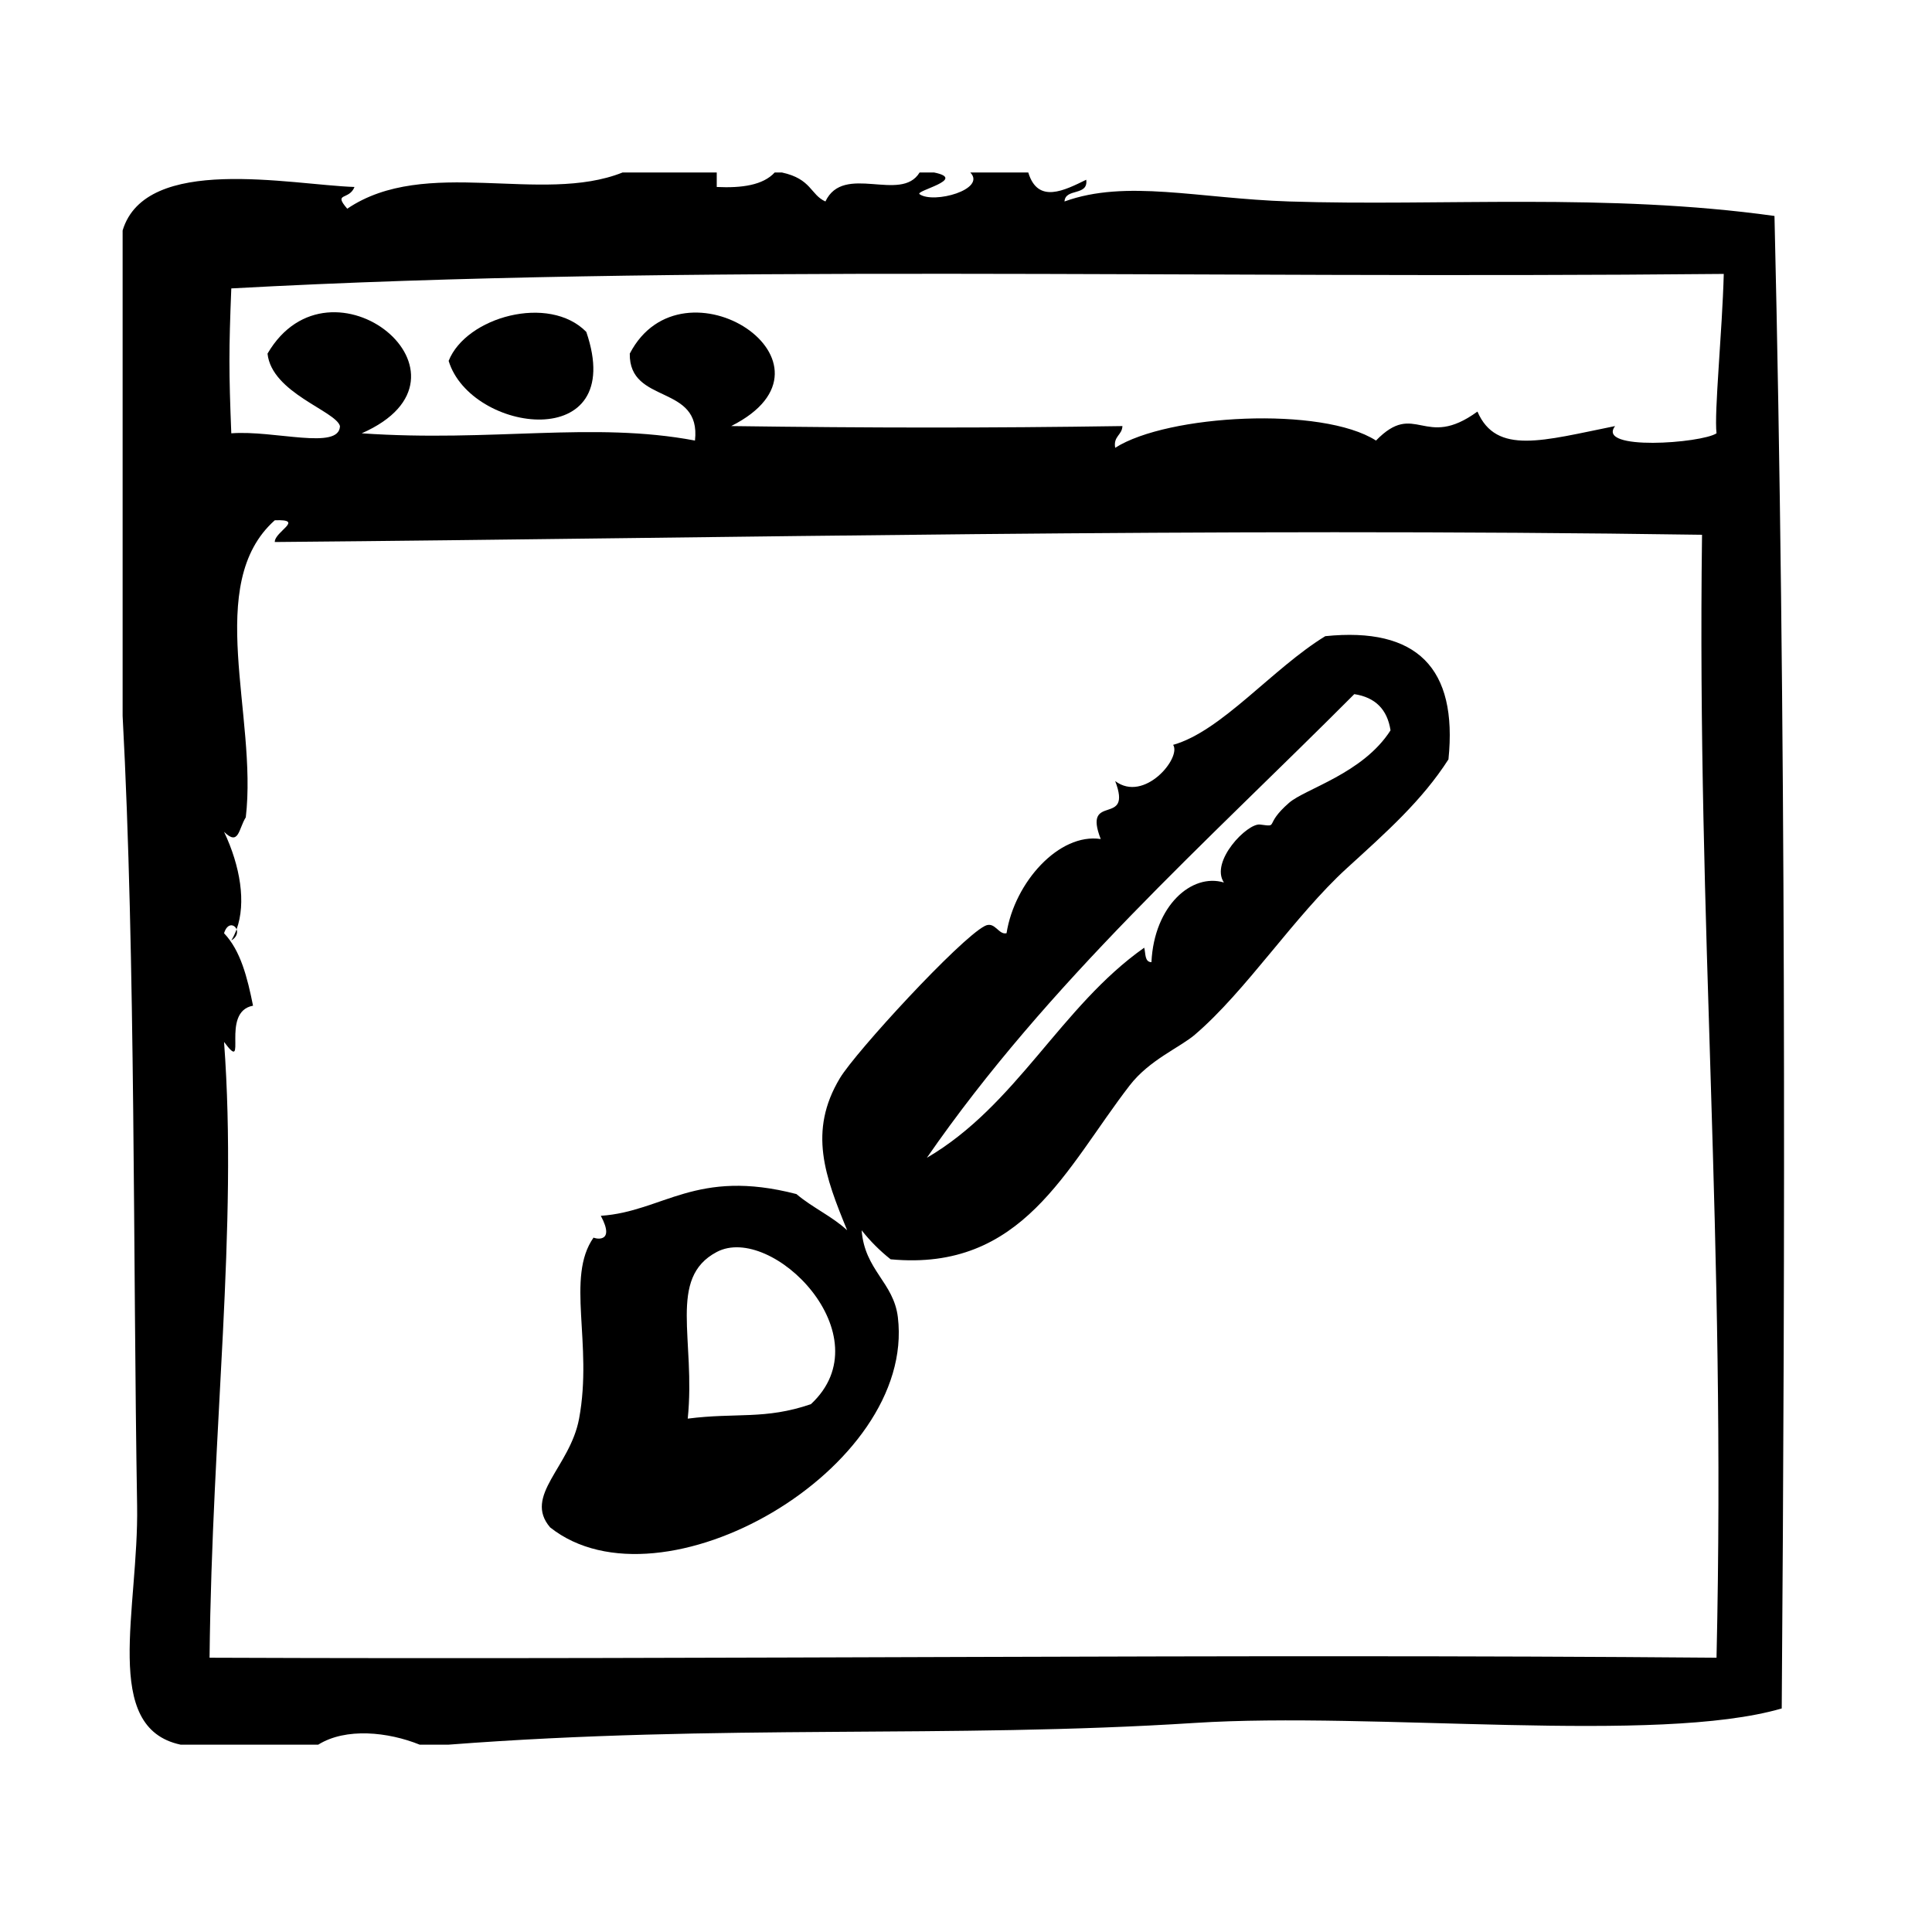 <svg height='100px' width='100px'  fill="#000000" xmlns="http://www.w3.org/2000/svg" xmlns:xlink="http://www.w3.org/1999/xlink" version="1.1" x="0px" y="0px" viewBox="0 0 64 64" enable-background="new 0 0 64 64" xml:space="preserve"><g><g><path fill-rule="evenodd" clip-rule="evenodd" d="M14.862,11.955c0.733,2.405,5.947,3.094,4.56-0.96    C18.189,9.737,15.44,10.497,14.862,11.955z"></path><path fill-rule="evenodd" clip-rule="evenodd" d="M7.837,30.786c-0.047,0.13-0.104,0.253-0.175,0.368    C7.847,31.042,7.878,30.893,7.837,30.786z"></path><path fill-rule="evenodd" clip-rule="evenodd" d="M58.782,7.154c-5.524-0.771-11.093-0.317-16.08-0.48    c-3.02-0.099-5.396-0.74-7.439,0c0.026-0.453,0.793-0.167,0.72-0.72c-0.715,0.349-1.603,0.813-1.92-0.24c-0.64,0-1.28,0-1.92,0    c0.54,0.561-1.211,1.046-1.68,0.72c-0.168-0.117,1.6-0.493,0.48-0.72c-0.16,0-0.32,0-0.48,0c-0.618,1.018-2.514-0.319-3.12,0.96    c-0.499-0.224-0.457-0.747-1.44-0.96c-0.08,0-0.16,0-0.24,0c-0.384,0.417-1.081,0.52-1.92,0.48c0-0.16,0-0.32,0-0.48    c-1.04,0-2.08,0-3.12,0c-2.685,1.072-6.53-0.554-9.12,1.2c-0.476-0.554,0.061-0.267,0.24-0.72C9.622,6.12,4.83,5.101,4.062,7.634    c0,5.36,0,10.72,0,16.08c0.431,8.022,0.343,18.013,0.48,26.16c0.058,3.44-1.194,7.357,1.44,7.92c1.52,0,3.04,0,4.56,0    c0.915-0.571,2.316-0.422,3.36,0c0.32,0,0.64,0,0.96,0c9.04-0.693,16.559-0.196,24.72-0.72c5.924-0.38,15.316,0.722,19.44-0.479    C59.135,41.536,59.173,23.692,58.782,7.154z M56.862,54.914c-16.308-0.138-32.59,0.069-49.92,0    c0.082-7.683,0.938-14.221,0.48-20.399c0.823,1.109-0.149-0.999,0.96-1.2c-0.187-0.933-0.413-1.828-0.96-2.4    c0.11-0.36,0.352-0.297,0.415-0.128c0.321-0.884,0.125-2.09-0.415-3.232c0.493,0.486,0.479-0.098,0.72-0.48    c0.395-3.352-1.403-7.732,0.96-9.84c1.012-0.041-0.004,0.369,0,0.72c15.299-0.132,30.825-0.485,47.28-0.24    C56.21,30.837,57.178,40.932,56.862,54.914z M56.862,14.354c-0.49,0.329-4.004,0.591-3.359-0.24    c-2.388,0.481-3.933,0.969-4.561-0.48c-1.77,1.289-2.048-0.391-3.36,0.96c-1.784-1.142-6.902-0.869-8.64,0.24    c-0.067-0.388,0.227-0.413,0.24-0.72c-4.431,0.067-8.353,0.063-12.96,0c4.081-2.056-1.607-5.775-3.36-2.4    c-0.025,1.706,2.374,0.987,2.16,2.88c-3.385-0.64-6.728,0.059-11.04-0.24c4.313-1.896-1.036-6.21-3.12-2.64    c0.139,1.306,2.259,1.895,2.4,2.4c-0.021,0.811-2.173,0.131-3.6,0.24c-0.082-2.053-0.082-2.748,0-4.8    c15.078-0.825,31.791-0.307,49.44-0.48C57.051,10.991,56.78,13.67,56.862,14.354z"></path><path fill-rule="evenodd" clip-rule="evenodd" d="M43.902,21.074c-1.749,1.069-3.436,3.148-5.04,3.6    c0.28,0.428-0.956,1.927-1.92,1.2c0.593,1.55-1.092,0.35-0.479,1.92c-1.378-0.209-2.853,1.432-3.12,3.12    c-0.267,0.066-0.386-0.412-0.72-0.24c-0.834,0.428-4.279,4.173-4.8,5.041c-1.062,1.768-0.486,3.266,0.24,5.039    c-0.498-0.462-1.163-0.757-1.68-1.199c-3.334-0.865-4.413,0.582-6.48,0.72c0.515,0.962-0.253,0.739-0.24,0.72    c-0.929,1.324-0.016,3.503-0.48,6c-0.298,1.604-1.856,2.551-0.96,3.601c3.679,2.921,12.124-1.924,11.52-6.96    c-0.139-1.16-1.099-1.554-1.2-2.881c0.283,0.358,0.603,0.678,0.96,0.961c4.377,0.412,5.807-3.025,7.92-5.761    c0.655-0.848,1.661-1.254,2.159-1.68c1.704-1.457,3.295-3.929,5.04-5.52c1.315-1.199,2.483-2.234,3.36-3.6    C48.293,22.124,46.934,20.764,43.902,21.074z M26.862,46.515c-1.527,0.522-2.464,0.272-4.08,0.479    c0.269-2.623-0.675-4.654,0.96-5.52C25.564,40.509,29.309,44.244,26.862,46.515z M42.702,26.594    c-0.858,0.748-0.308,0.806-0.96,0.72c-0.423-0.056-1.663,1.223-1.199,1.92c-1.054-0.319-2.311,0.757-2.4,2.64    c-0.233-0.007-0.187-0.294-0.24-0.48c-2.768,1.951-4.221,5.219-7.2,6.96c4.022-5.818,9.249-10.432,14.16-15.36    c0.694,0.106,1.094,0.506,1.2,1.2C45.148,25.626,43.239,26.127,42.702,26.594z"></path></g></g></svg>